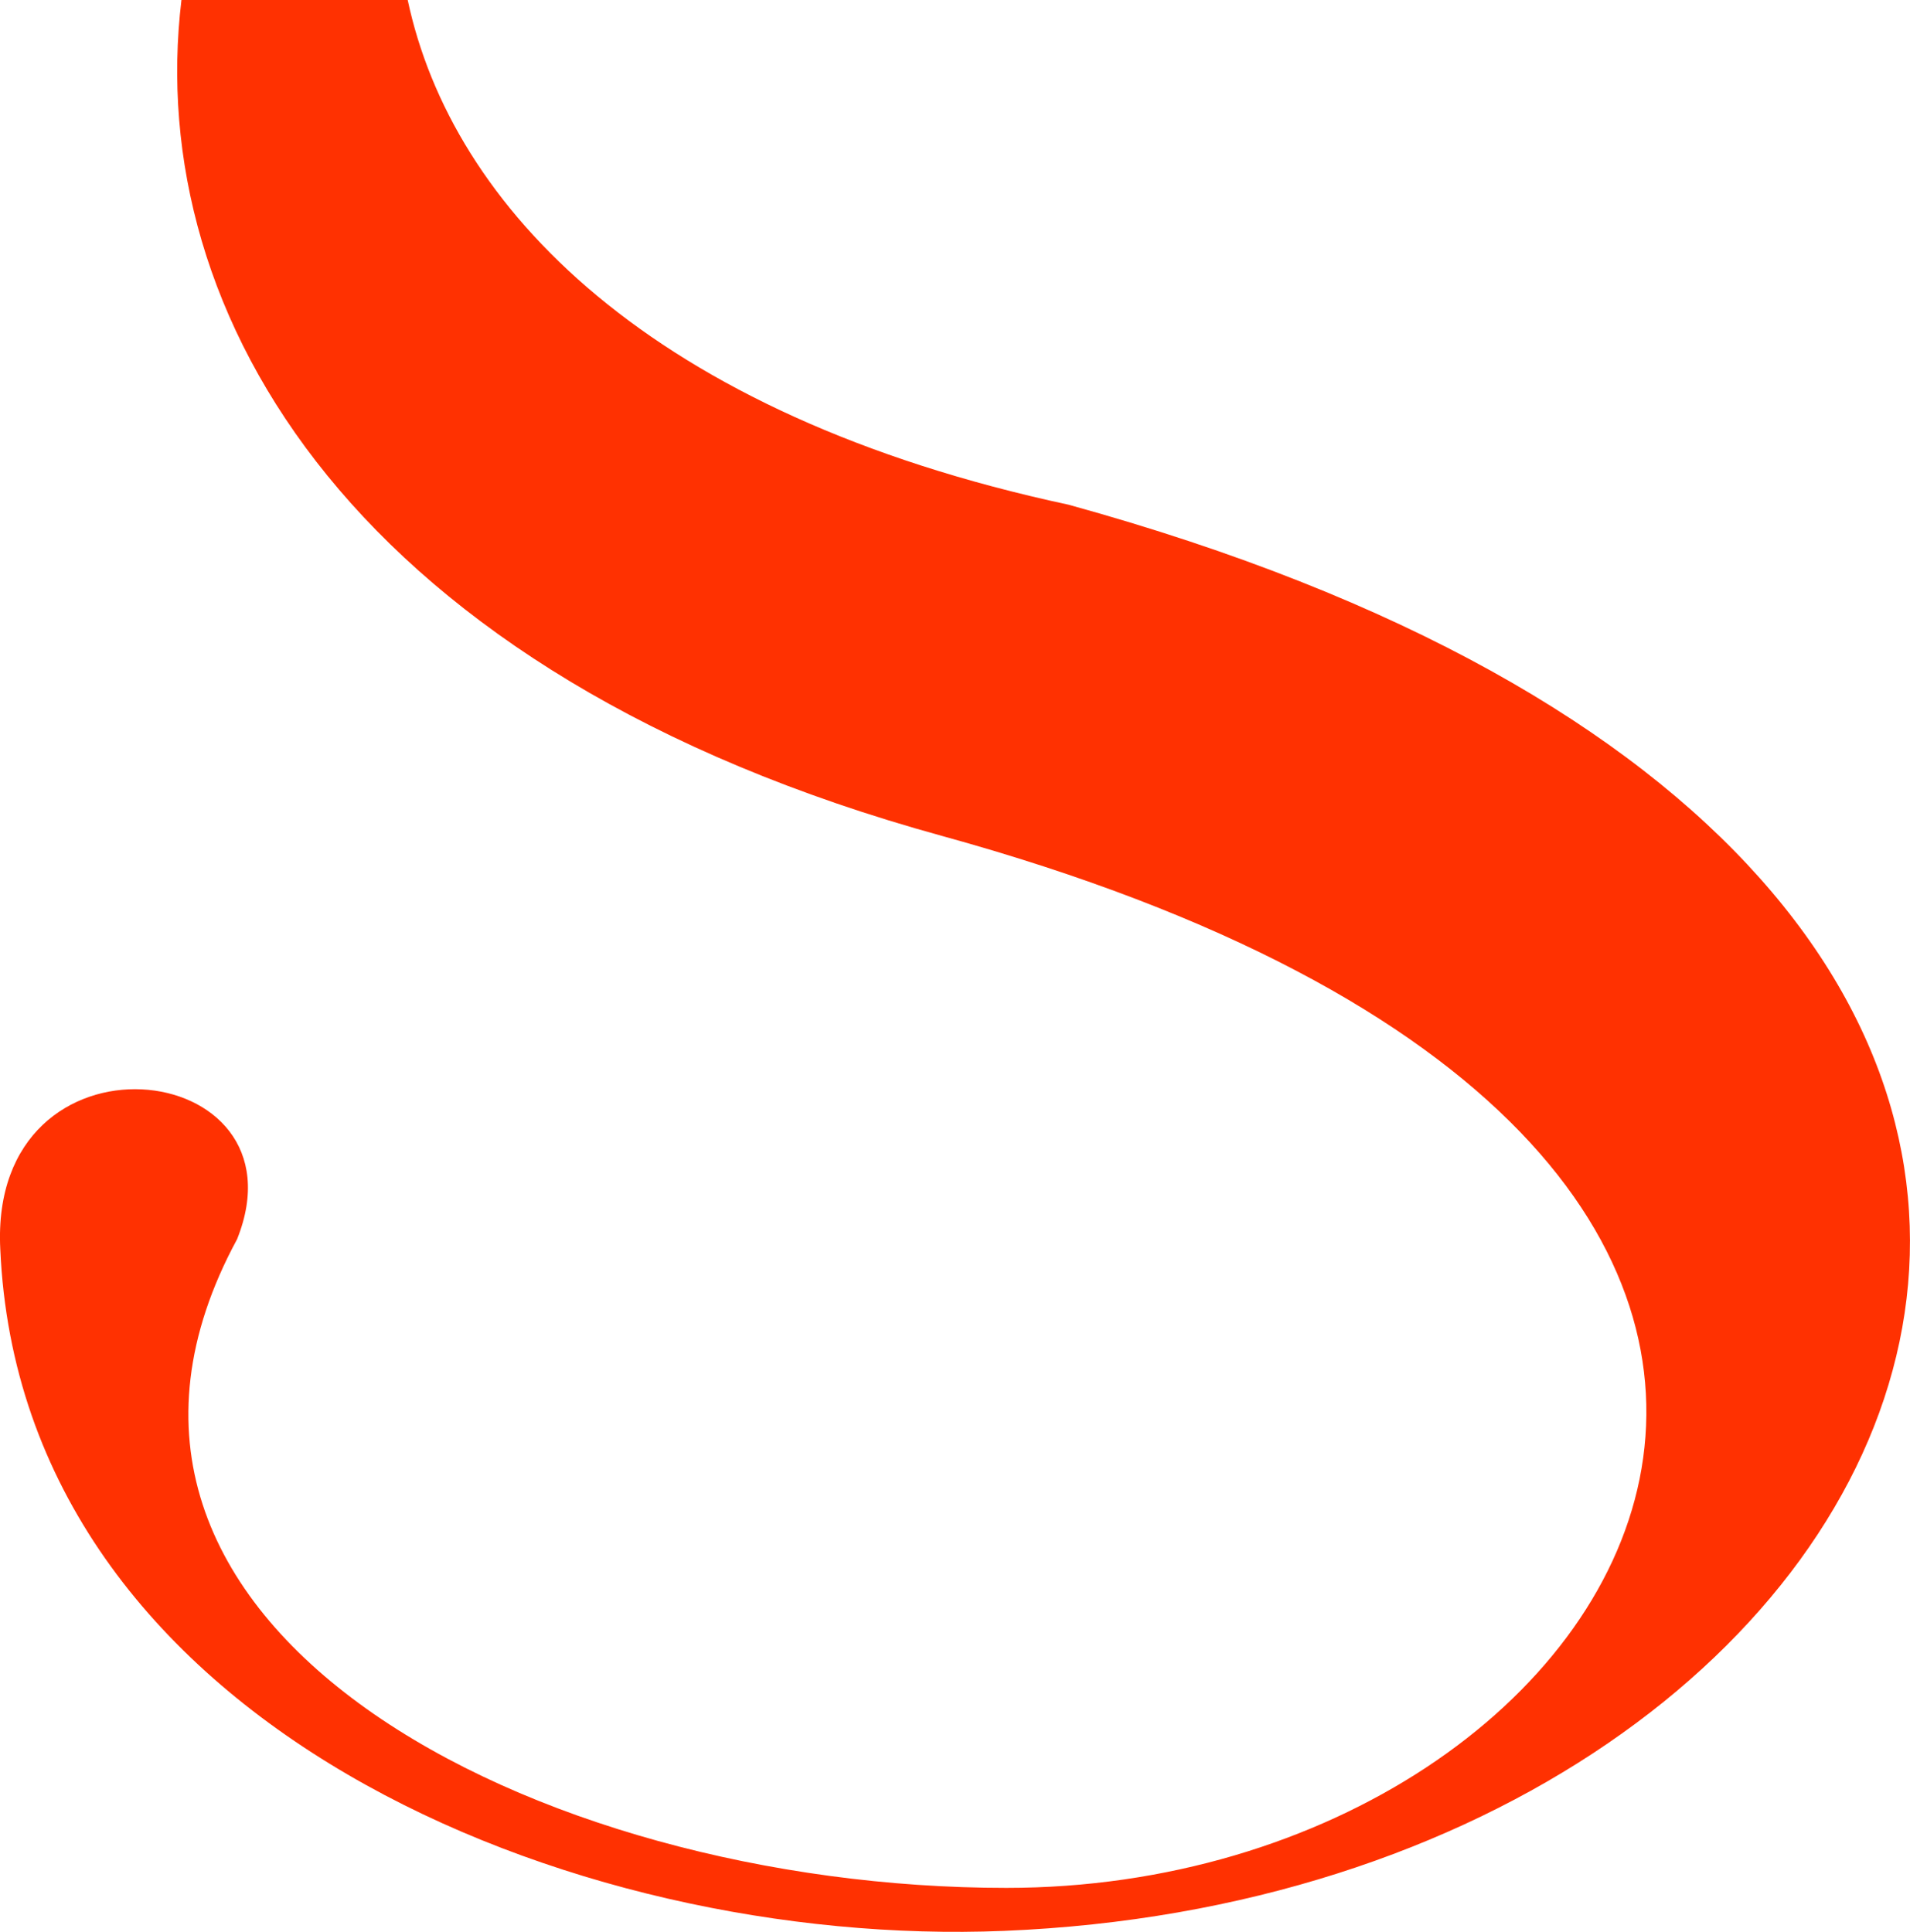<svg xmlns="http://www.w3.org/2000/svg" width="245.723" height="248.555" viewBox="0 0 245.723 248.555">
  <path id="パス_18" data-name="パス 18" d="M365.33,92.866C311.393,81.3,285.947,54.484,280.3,27.927H251.193c-4.88,40.573,22.324,86.751,97.823,107.545,145.783,40.178,90.831,135.353,8.3,135.353-60.483,0-125.994-33.586-98.967-83.458,9.425-23.552-31.949-28.283-30.465,1.256,2.67,61.064,73.485,90.022,129.148,87.733,123.357-5.047,181.039-135.874,8.294-183.49" transform="translate(-227.849 -27.927)" fill="#ff3101"/>
</svg>
